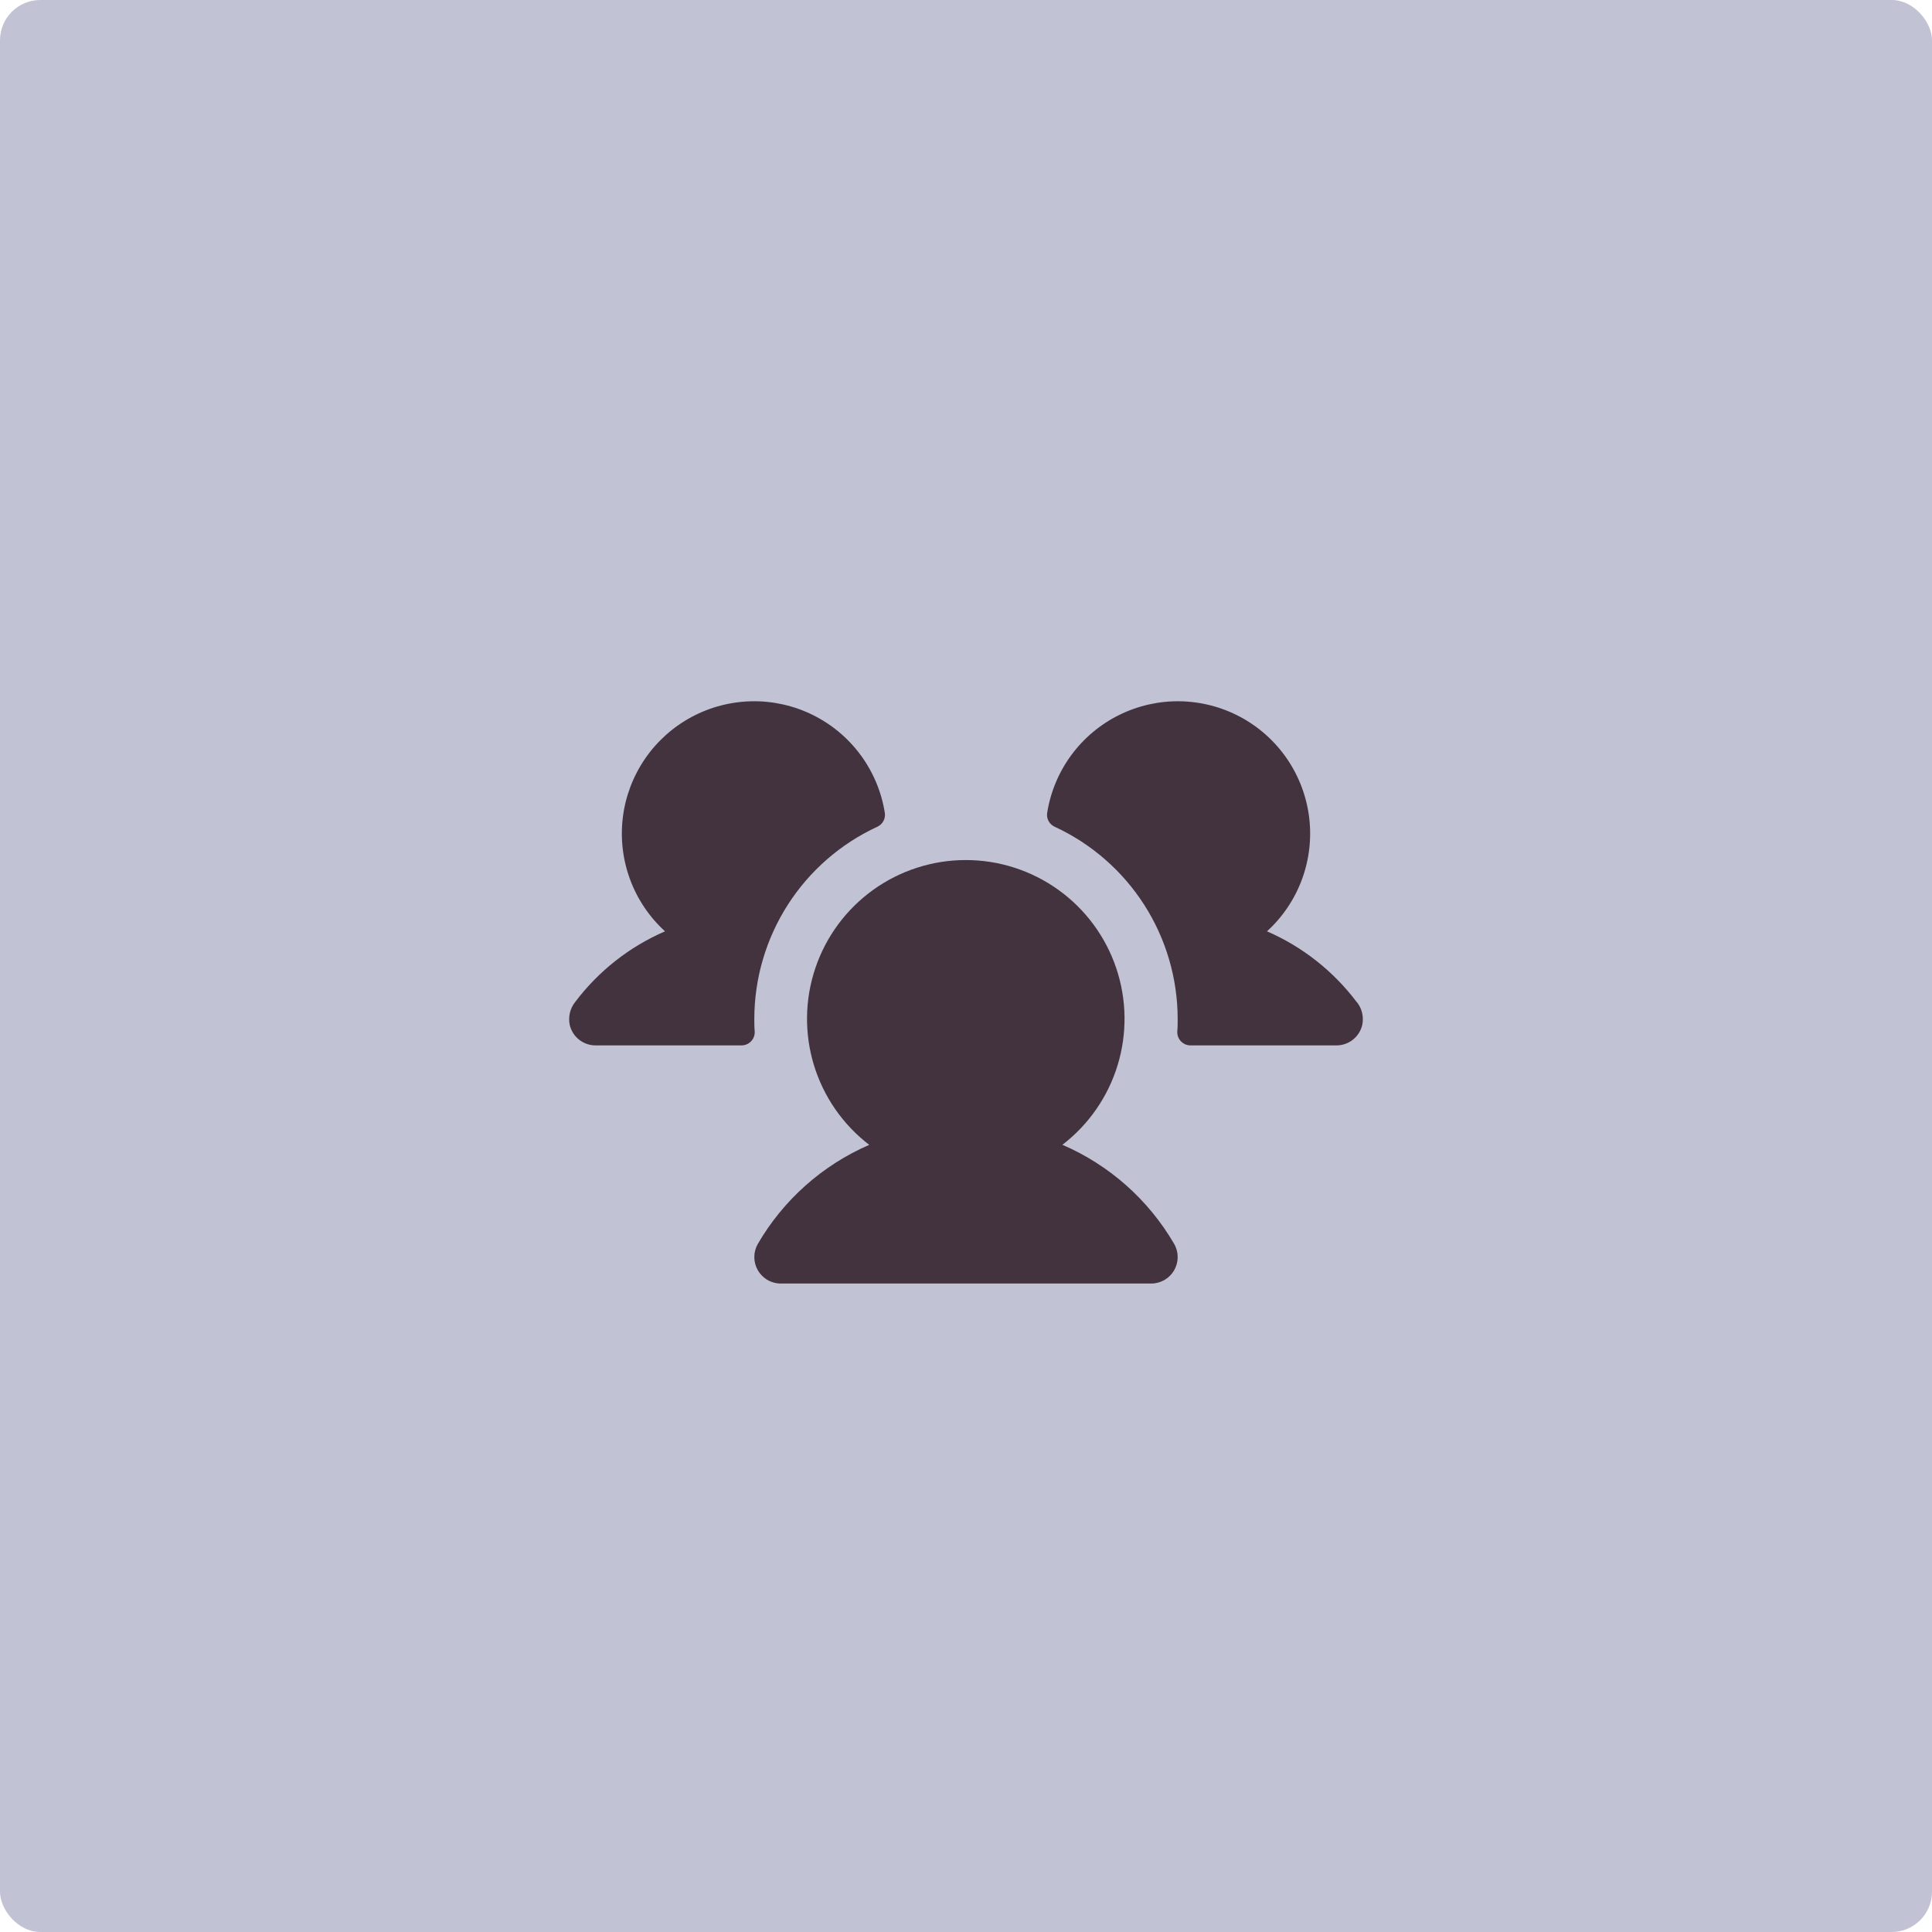 <svg width="125" height="125" viewBox="0 0 125 125" fill="none" xmlns="http://www.w3.org/2000/svg">
<rect width="125" height="125" rx="2.609" fill="#C1C2D4"/>
<g clip-path="url(#clip0_4938_2345)">
<path d="M48.83 66.738C48.836 66.854 48.818 66.97 48.777 67.079C48.737 67.188 48.675 67.287 48.595 67.371C48.515 67.455 48.418 67.522 48.312 67.568C48.205 67.614 48.09 67.637 47.974 67.637H38.532C38.146 67.638 37.771 67.507 37.468 67.268C37.165 67.028 36.952 66.693 36.863 66.317C36.808 66.059 36.811 65.793 36.871 65.536C36.931 65.28 37.046 65.04 37.21 64.834C38.72 62.831 40.724 61.253 43.026 60.256C42.016 59.335 41.24 58.185 40.766 56.902C40.291 55.619 40.131 54.242 40.298 52.884C40.465 51.527 40.955 50.229 41.727 49.1C42.499 47.971 43.53 47.044 44.734 46.395C45.938 45.746 47.28 45.396 48.648 45.372C50.015 45.349 51.368 45.654 52.593 46.261C53.819 46.868 54.881 47.76 55.691 48.862C56.501 49.964 57.035 51.244 57.248 52.595C57.276 52.777 57.243 52.963 57.156 53.124C57.068 53.285 56.93 53.414 56.763 53.49C54.388 54.587 52.377 56.342 50.967 58.545C49.557 60.748 48.806 63.309 48.804 65.925C48.804 66.199 48.804 66.469 48.83 66.738ZM87.777 64.831C86.27 62.831 84.27 61.254 81.973 60.256C82.984 59.335 83.759 58.185 84.234 56.902C84.708 55.619 84.869 54.242 84.702 52.884C84.534 51.527 84.044 50.229 83.273 49.1C82.501 47.971 81.47 47.044 80.266 46.395C79.061 45.746 77.719 45.396 76.352 45.372C74.985 45.349 73.631 45.654 72.406 46.261C71.18 46.868 70.118 47.76 69.308 48.862C68.499 49.964 67.965 51.244 67.751 52.595C67.724 52.777 67.756 52.963 67.844 53.124C67.931 53.285 68.07 53.414 68.237 53.49C70.612 54.587 72.622 56.342 74.033 58.545C75.443 60.748 76.193 63.309 76.195 65.925C76.195 66.199 76.195 66.469 76.17 66.738C76.164 66.854 76.182 66.97 76.222 67.079C76.263 67.188 76.325 67.287 76.405 67.371C76.485 67.455 76.581 67.522 76.688 67.568C76.795 67.614 76.91 67.637 77.026 67.637H86.467C86.853 67.638 87.229 67.507 87.532 67.268C87.835 67.028 88.048 66.693 88.136 66.317C88.192 66.059 88.189 65.792 88.129 65.535C88.069 65.278 87.952 65.038 87.787 64.831H87.777ZM68.731 74.072C70.436 72.766 71.689 70.96 72.313 68.905C72.938 66.851 72.903 64.653 72.214 62.62C71.525 60.586 70.216 58.82 68.471 57.569C66.726 56.318 64.633 55.645 62.486 55.645C60.339 55.645 58.246 56.318 56.501 57.569C54.756 58.82 53.447 60.586 52.758 62.62C52.069 64.653 52.034 66.851 52.658 68.905C53.283 70.96 54.536 72.766 56.24 74.072C53.216 75.382 50.69 77.627 49.033 80.477C48.883 80.737 48.804 81.032 48.804 81.333C48.804 81.633 48.883 81.928 49.033 82.189C49.184 82.449 49.4 82.665 49.66 82.815C49.92 82.966 50.215 83.045 50.516 83.044H74.484C74.784 83.045 75.079 82.966 75.34 82.815C75.6 82.665 75.816 82.449 75.966 82.189C76.117 81.928 76.196 81.633 76.196 81.333C76.196 81.032 76.117 80.737 75.966 80.477C74.306 77.625 71.776 75.38 68.746 74.072H68.731Z" fill="#43333E"/>
</g>
<defs>
<clipPath id="clip0_4938_2345">
<rect width="54.783" height="54.783" fill="white" transform="translate(35.109 35.109)"/>
</clipPath>
</defs>
</svg>
